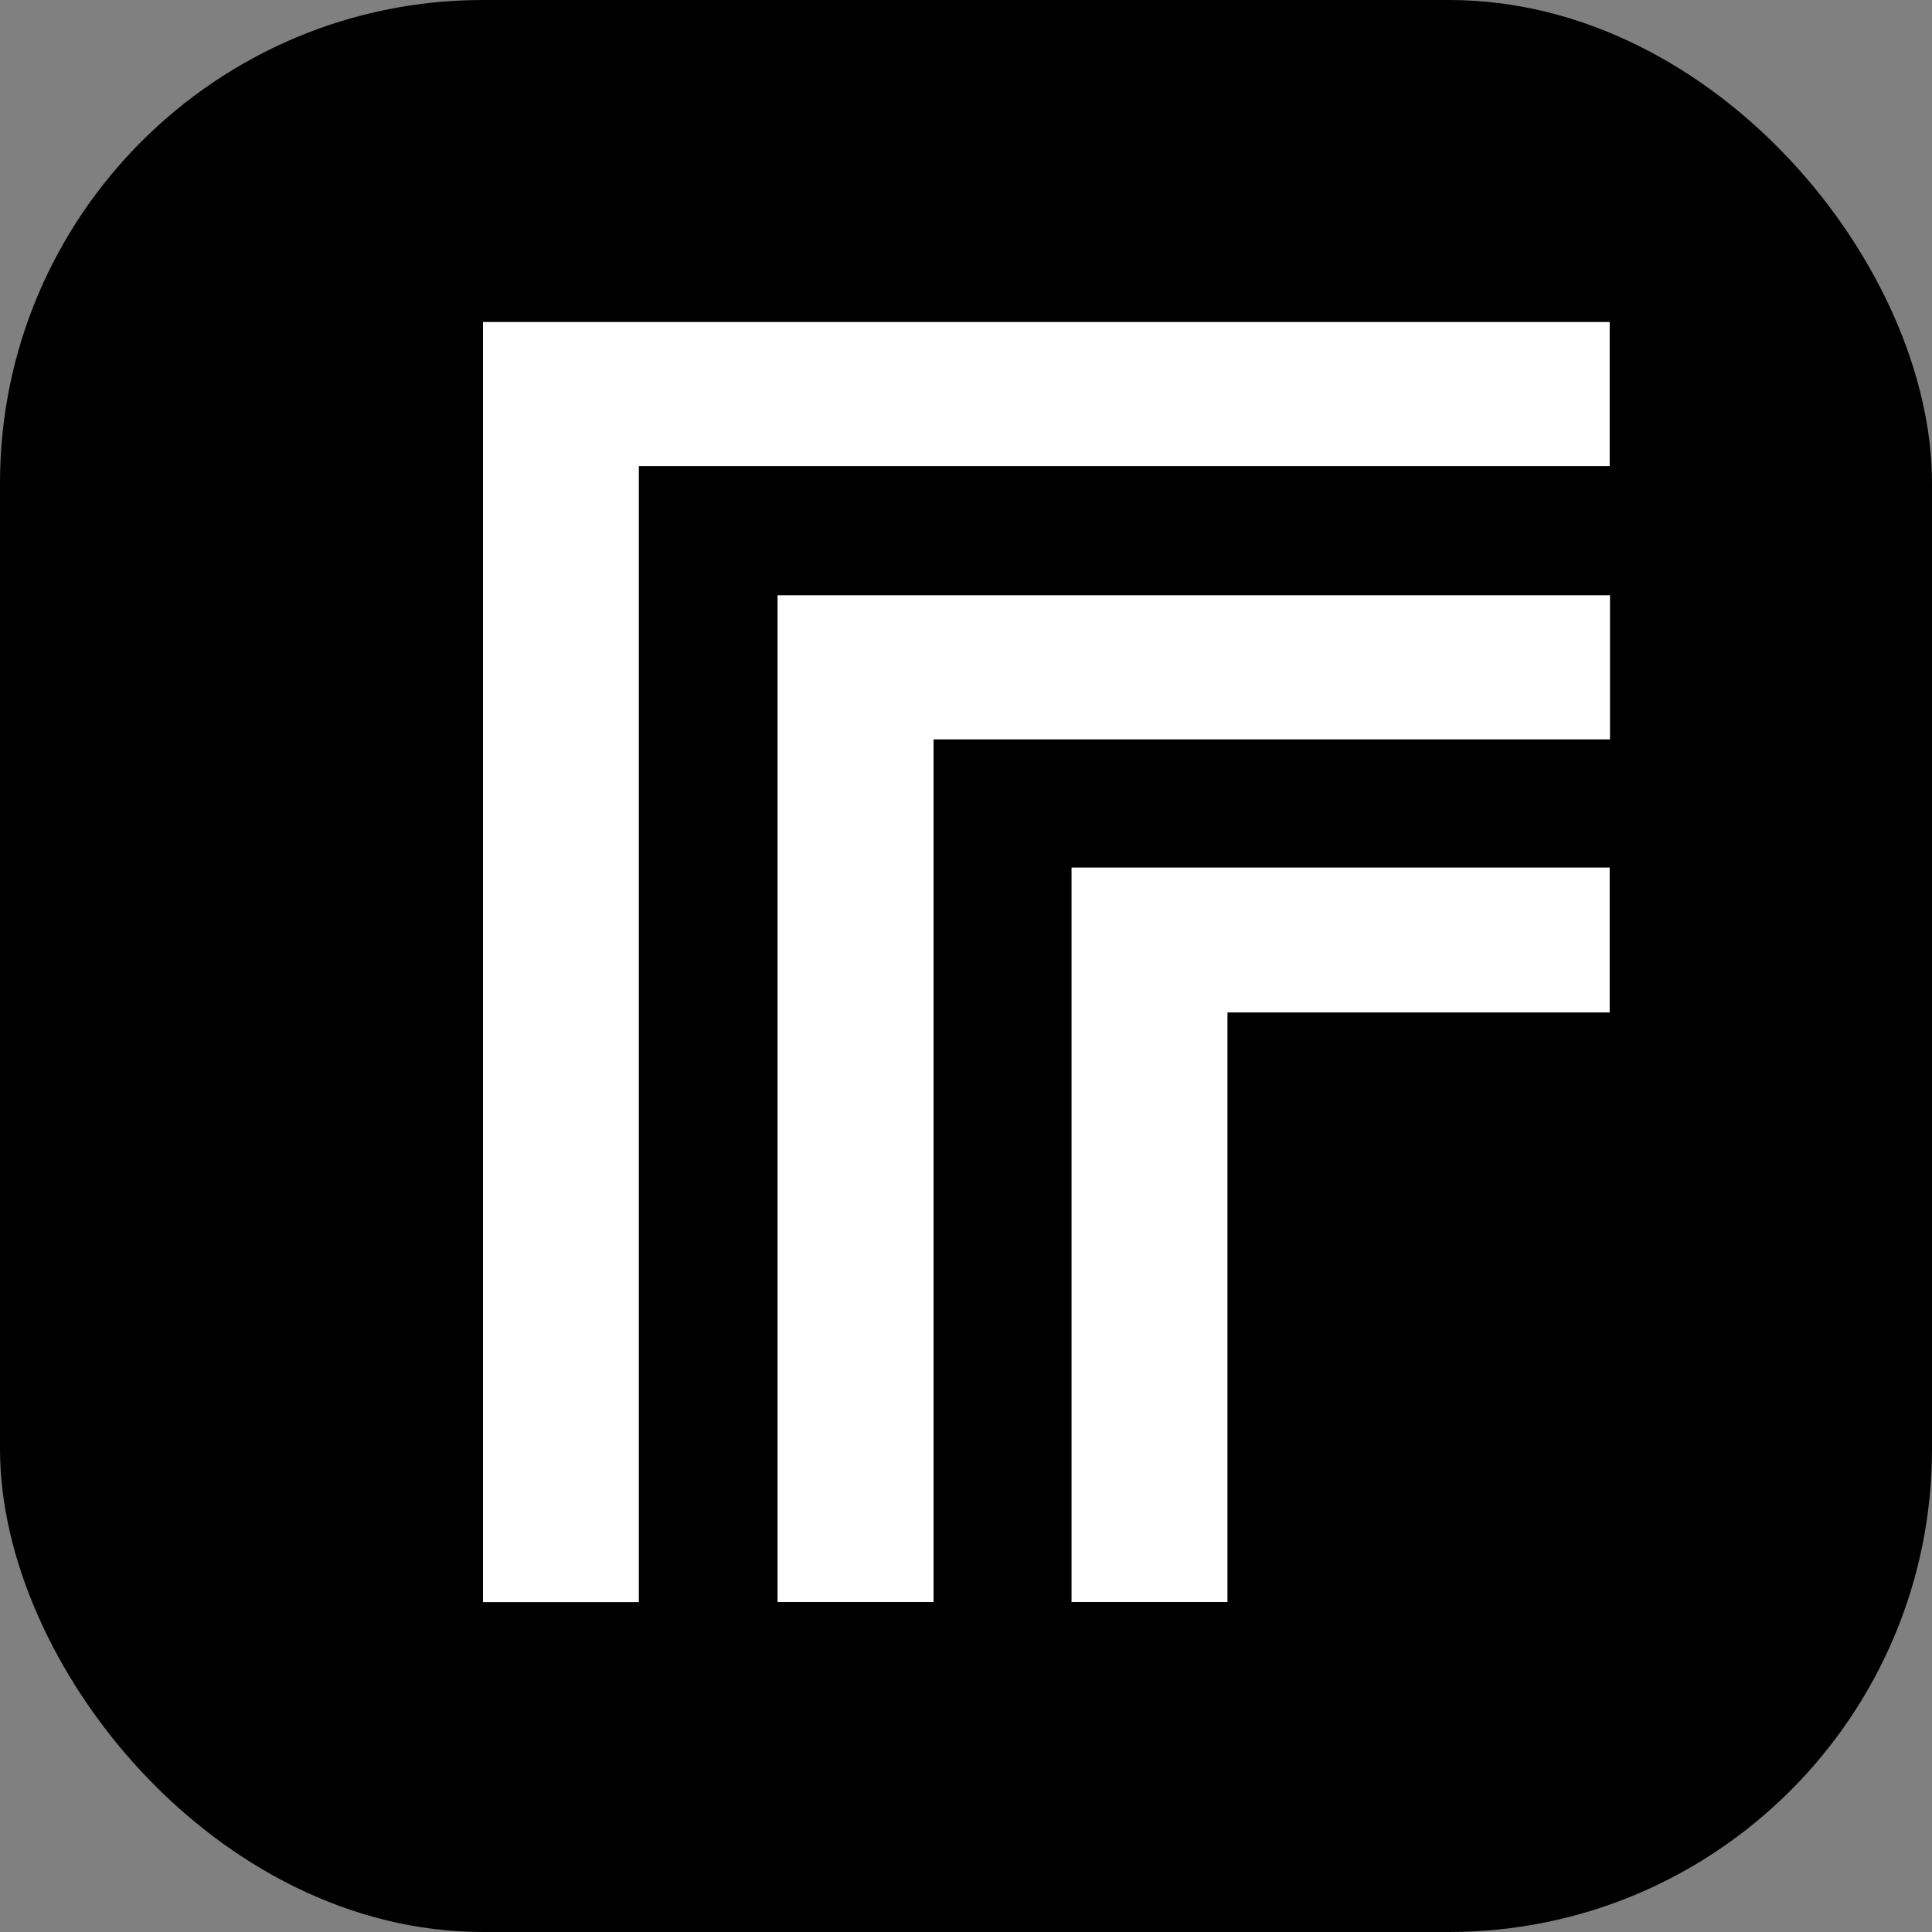 <svg width="24" height="24" viewBox="0 0 24 24" fill="none" xmlns="http://www.w3.org/2000/svg">
<rect x="0" y="0" width="24" height="24" fill="#808080" stroke="none"/>
<rect width="24" height="24" rx="6" fill="black"/>
<path fill-rule="evenodd" clip-rule="evenodd" d="M19.996 4V5.79H7.936V19.902H6V4H19.996ZM20 7.395V9.185H11.597V19.901H9.659V7.395H20ZM19.996 12.577V10.777H13.311V19.901H15.248V12.577H19.996Z" fill="white"/>
</svg>
